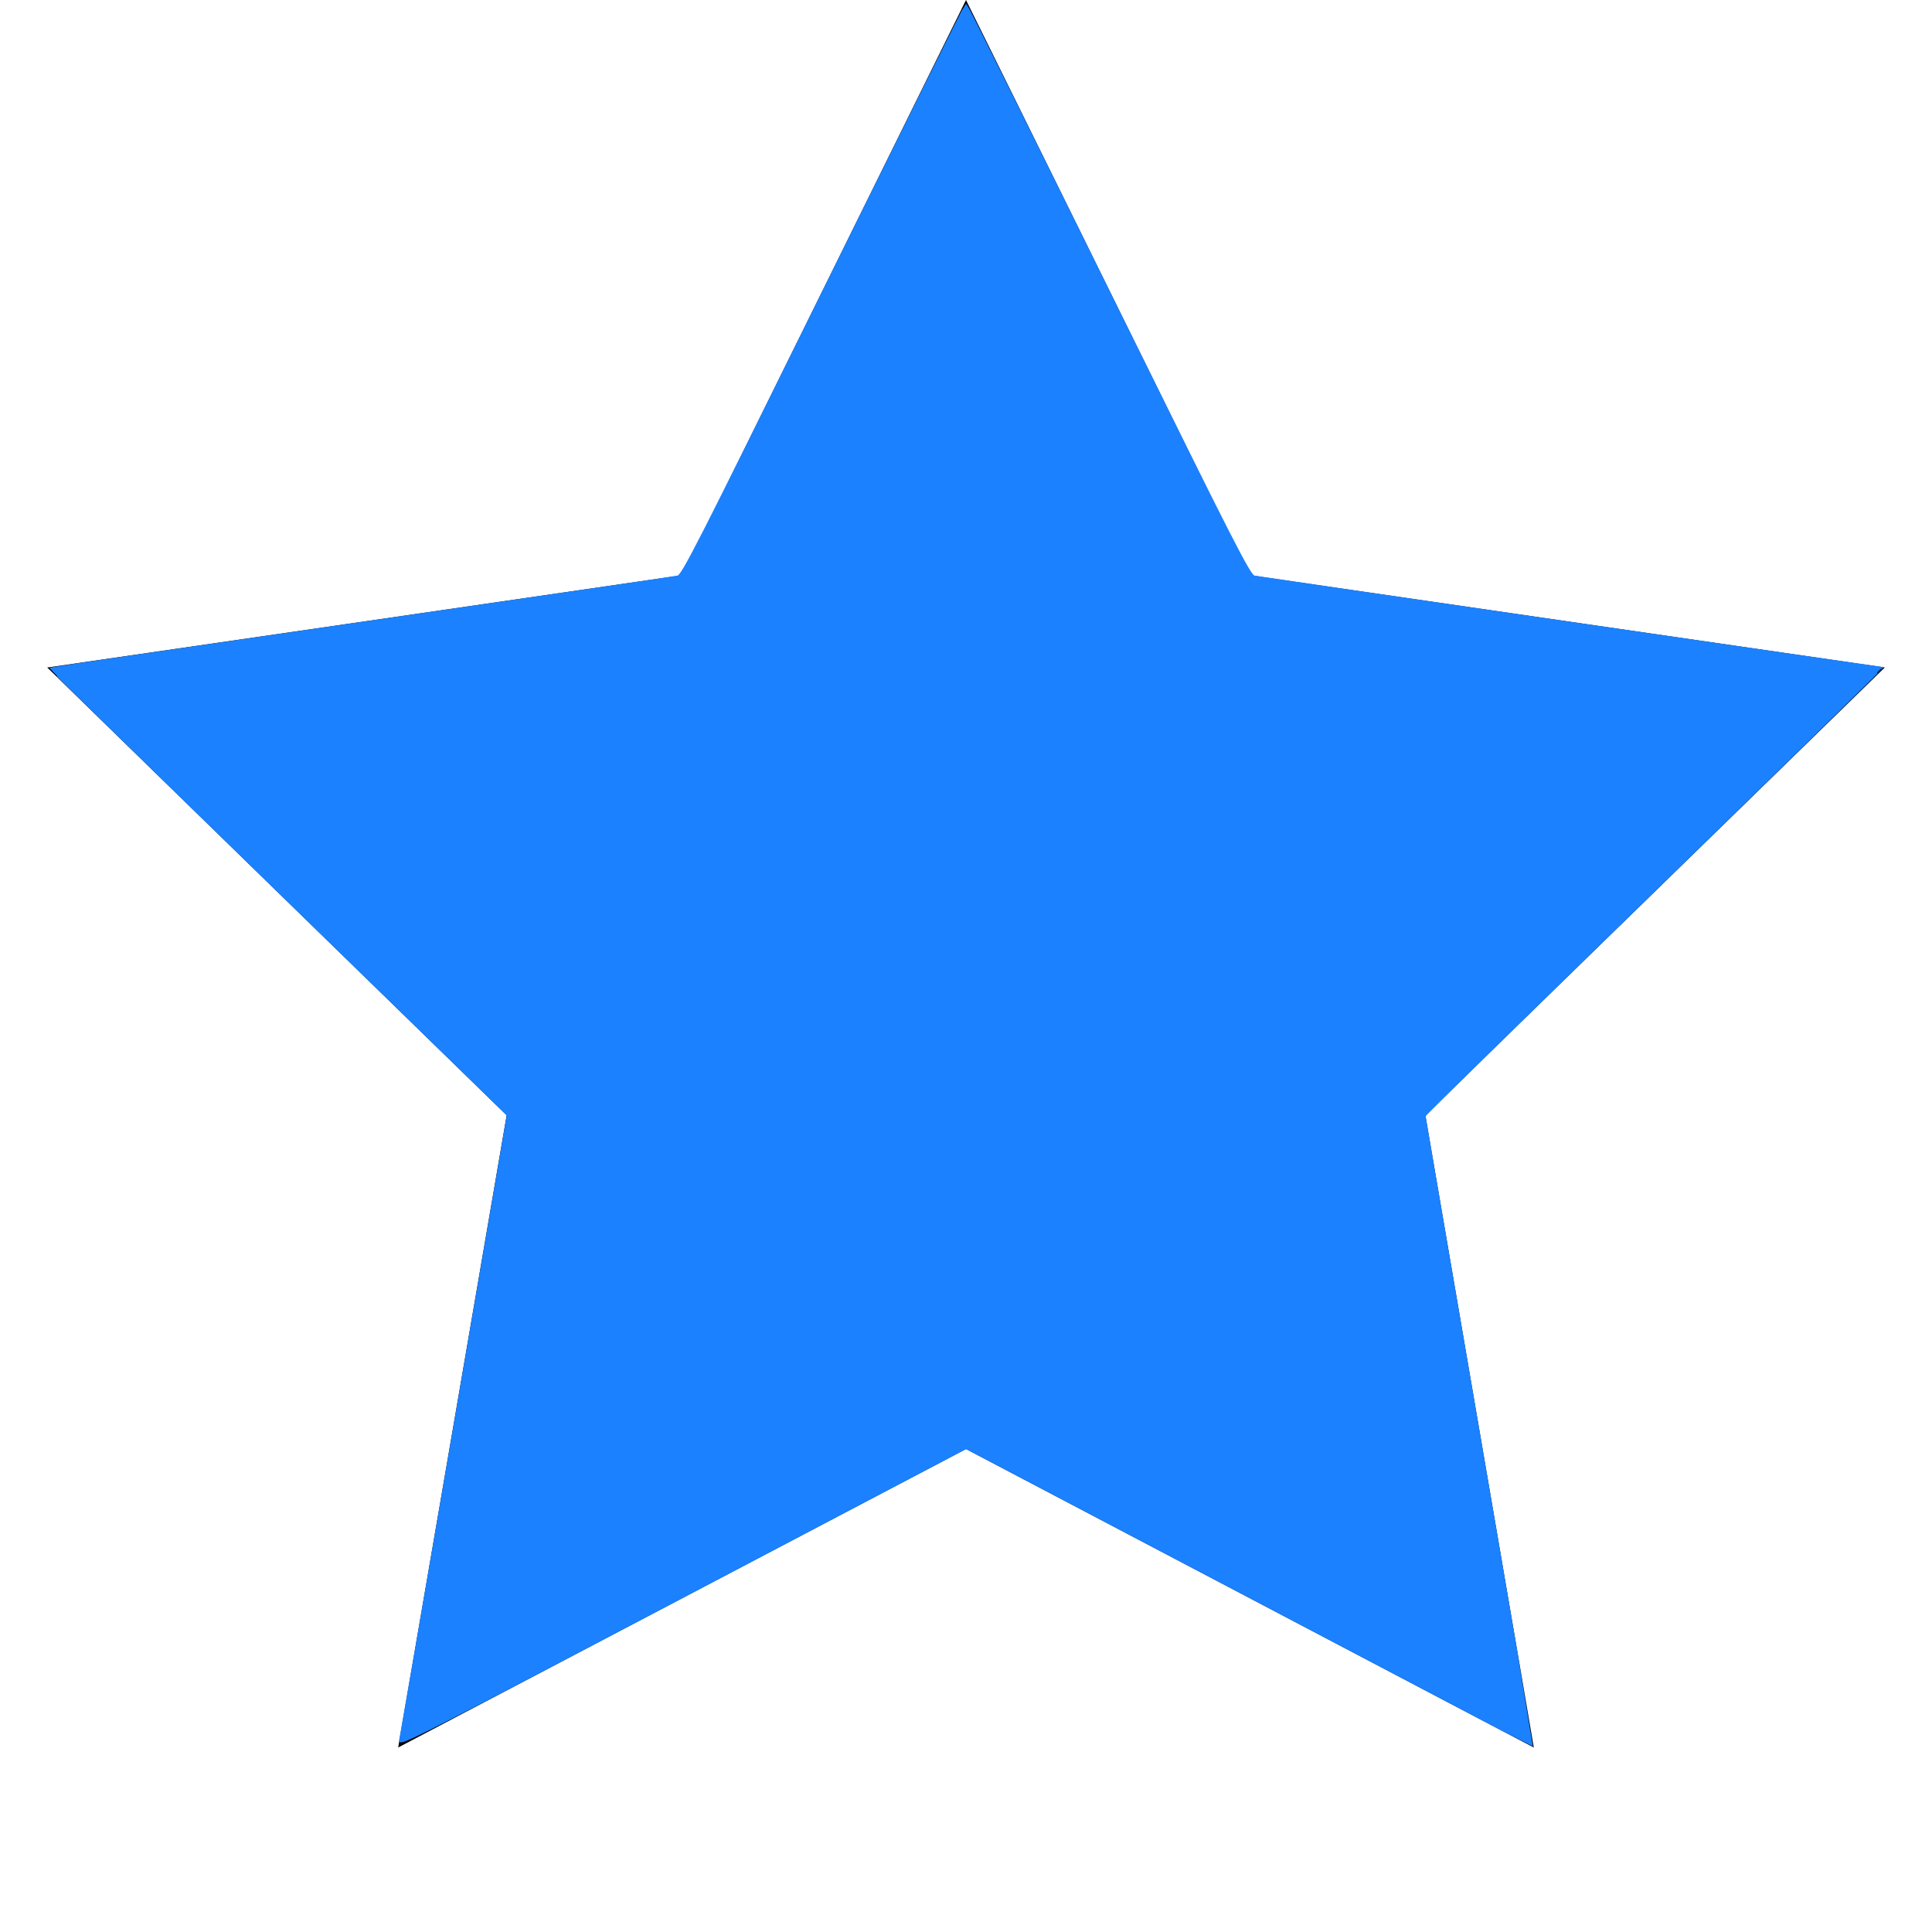 <?xml version="1.0" encoding="UTF-8" standalone="no"?>
<svg
   xmlns:dc="http://purl.org/dc/elements/1.1/"
   xmlns:cc="http://creativecommons.org/ns#"
   xmlns:rdf="http://www.w3.org/1999/02/22-rdf-syntax-ns#"
   xmlns:svg="http://www.w3.org/2000/svg"
   xmlns="http://www.w3.org/2000/svg"
   xmlns:sodipodi="http://sodipodi.sourceforge.net/DTD/sodipodi-0.dtd"
   xmlns:inkscape="http://www.inkscape.org/namespaces/inkscape"
   viewBox="0 0 20 20"
   version="1.1"
   id="svg4"
   sodipodi:docname="star-full-blue.svg"
   inkscape:version="0.92.4 (5da689c313, 2019-01-14)">
  <defs
     id="defs8" />
  <sodipodi:namedview
     pagecolor="#ffffff"
     bordercolor="#666666"
     borderopacity="1"
     objecttolerance="10"
     gridtolerance="10"
     guidetolerance="10"
     inkscape:pageopacity="0"
     inkscape:pageshadow="2"
     inkscape:window-width="1920"
     inkscape:window-height="1017"
     id="namedview6"
     showgrid="false"
     inkscape:zoom="23.6"
     inkscape:cx="10.791582"
     inkscape:cy="10.969414"
     inkscape:window-x="-8"
     inkscape:window-y="-8"
     inkscape:window-maximized="1"
     inkscape:current-layer="svg4" />
  <path
     d="M10 15l-5.878 3.09 1.123-6.545L.489 6.91l6.572-.955L10 0l2.939 5.955 6.572.955-4.756 4.635 1.123 6.545z"
     id="path2" />
  <path
     style="fill:#1b81ff;fill-opacity:1;fill-rule:nonzero;stroke:#1b81ff;stroke-width:0.021;stroke-opacity:1"
     d="M 4.142,18.018 C 4.149,17.987 4.402,16.518 4.706,14.752 L 5.257,11.543 4.811,11.108 C 2.34,8.703 0.516,6.923 0.519,6.919 0.521,6.917 1.971,6.705 3.742,6.448 5.512,6.191 6.986,5.976 7.016,5.969 7.065,5.959 7.218,5.661 8.529,3.003 9.331,1.378 9.993,0.049 10,0.049 c 0.007,0 0.669,1.329 1.471,2.954 1.32,2.675 1.464,2.955 1.514,2.966 0.054,0.011 6.472,0.944 6.495,0.944 0.006,0 -1.056,1.041 -2.361,2.313 -1.305,1.272 -2.373,2.318 -2.372,2.325 1.9e-4,0.007 0.252,1.476 0.559,3.264 0.307,1.789 0.557,3.253 0.556,3.254 -0.002,7.99e-4 -1.321,-0.692 -2.932,-1.54 L 10.001,14.989 7.066,16.532 C 4.395,17.936 4.131,18.07 4.142,18.018 Z"
     id="path817"
     inkscape:connector-curvature="0" />
</svg>
